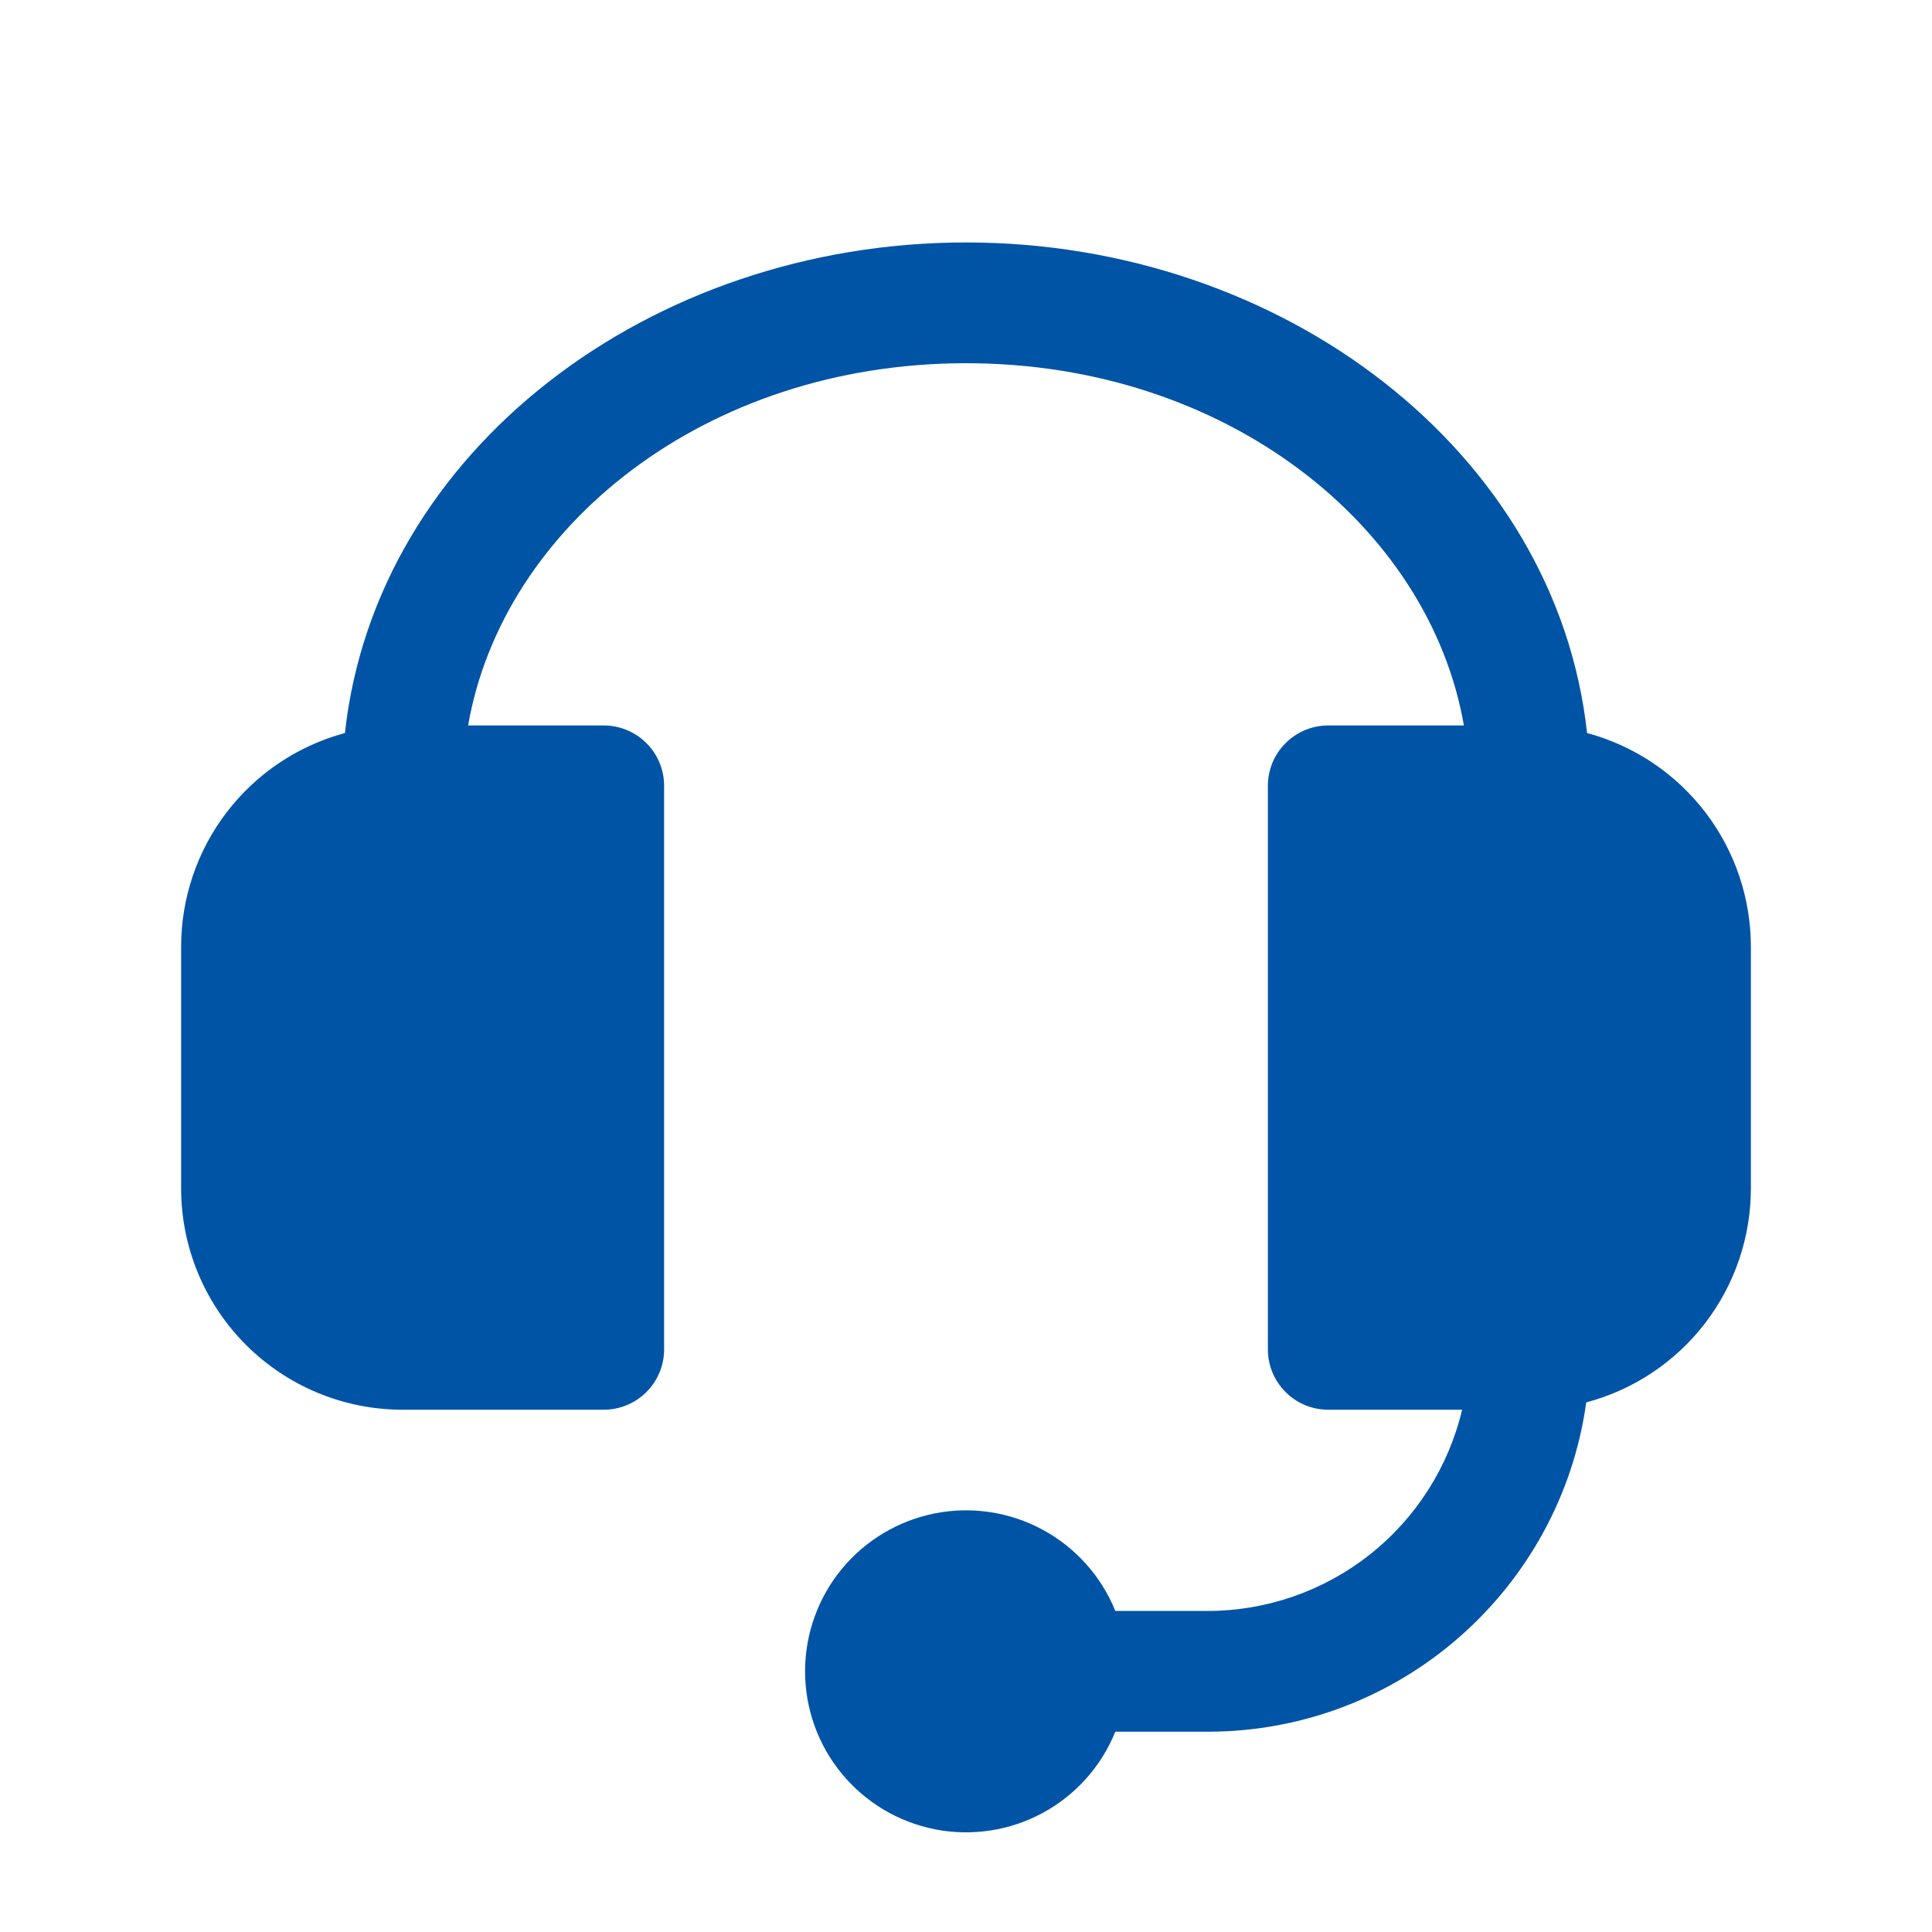 <?xml version="1.0" encoding="UTF-8"?> <svg xmlns="http://www.w3.org/2000/svg" width="126" height="126" viewBox="0 0 126 126" fill="none"><g filter="url(#filter0_d_4_155)"><path d="M22.496 43.806C19.43 44.632 16.721 46.445 14.79 48.966C12.858 51.487 11.812 54.574 11.812 57.75V73.5C11.812 77.329 13.334 81.001 16.041 83.709C18.749 86.416 22.421 87.938 26.25 87.938H39.375C40.419 87.938 41.421 87.523 42.159 86.784C42.898 86.046 43.312 85.044 43.312 84V47.25C43.312 46.206 42.898 45.204 42.159 44.466C41.421 43.727 40.419 43.312 39.375 43.312H30.529C32.781 30.345 45.985 19.688 63 19.688C80.015 19.688 93.219 30.345 95.471 43.312H86.625C85.581 43.312 84.579 43.727 83.841 44.466C83.102 45.204 82.688 46.206 82.688 47.25V84C82.688 86.174 84.451 87.938 86.625 87.938H95.356C94.469 91.675 92.348 95.004 89.334 97.386C86.32 99.768 82.591 101.063 78.75 101.062H72.739C71.825 98.804 70.154 96.933 68.012 95.771C65.87 94.609 63.391 94.228 60.999 94.693C58.608 95.159 56.452 96.442 54.902 98.322C53.352 100.202 52.505 102.563 52.505 105C52.505 107.437 53.352 109.798 54.902 111.678C56.452 113.558 58.608 114.841 60.999 115.307C63.391 115.772 65.87 115.391 68.012 114.229C70.154 113.067 71.825 111.196 72.739 108.938H78.75C91.35 108.938 101.766 99.593 103.451 87.46C106.53 86.643 109.252 84.831 111.194 82.306C113.136 79.781 114.189 76.685 114.188 73.5V57.75C114.188 54.574 113.142 51.487 111.21 48.966C109.279 46.445 106.57 44.632 103.504 43.806C101.498 25.41 83.612 11.812 63 11.812C42.389 11.812 24.502 25.41 22.496 43.806Z" fill="#0054A6"></path></g><defs><filter id="filter0_d_4_155" x="7.812" y="11.812" width="110.375" height="111.688" filterUnits="userSpaceOnUse" color-interpolation-filters="sRGB"><feFlood flood-opacity="0" result="BackgroundImageFix"></feFlood><feColorMatrix in="SourceAlpha" type="matrix" values="0 0 0 0 0 0 0 0 0 0 0 0 0 0 0 0 0 0 127 0" result="hardAlpha"></feColorMatrix><feOffset dy="4"></feOffset><feGaussianBlur stdDeviation="2"></feGaussianBlur><feComposite in2="hardAlpha" operator="out"></feComposite><feColorMatrix type="matrix" values="0 0 0 0 0 0 0 0 0 0 0 0 0 0 0 0 0 0 0.25 0"></feColorMatrix><feBlend mode="normal" in2="BackgroundImageFix" result="effect1_dropShadow_4_155"></feBlend><feBlend mode="normal" in="SourceGraphic" in2="effect1_dropShadow_4_155" result="shape"></feBlend></filter></defs></svg> 